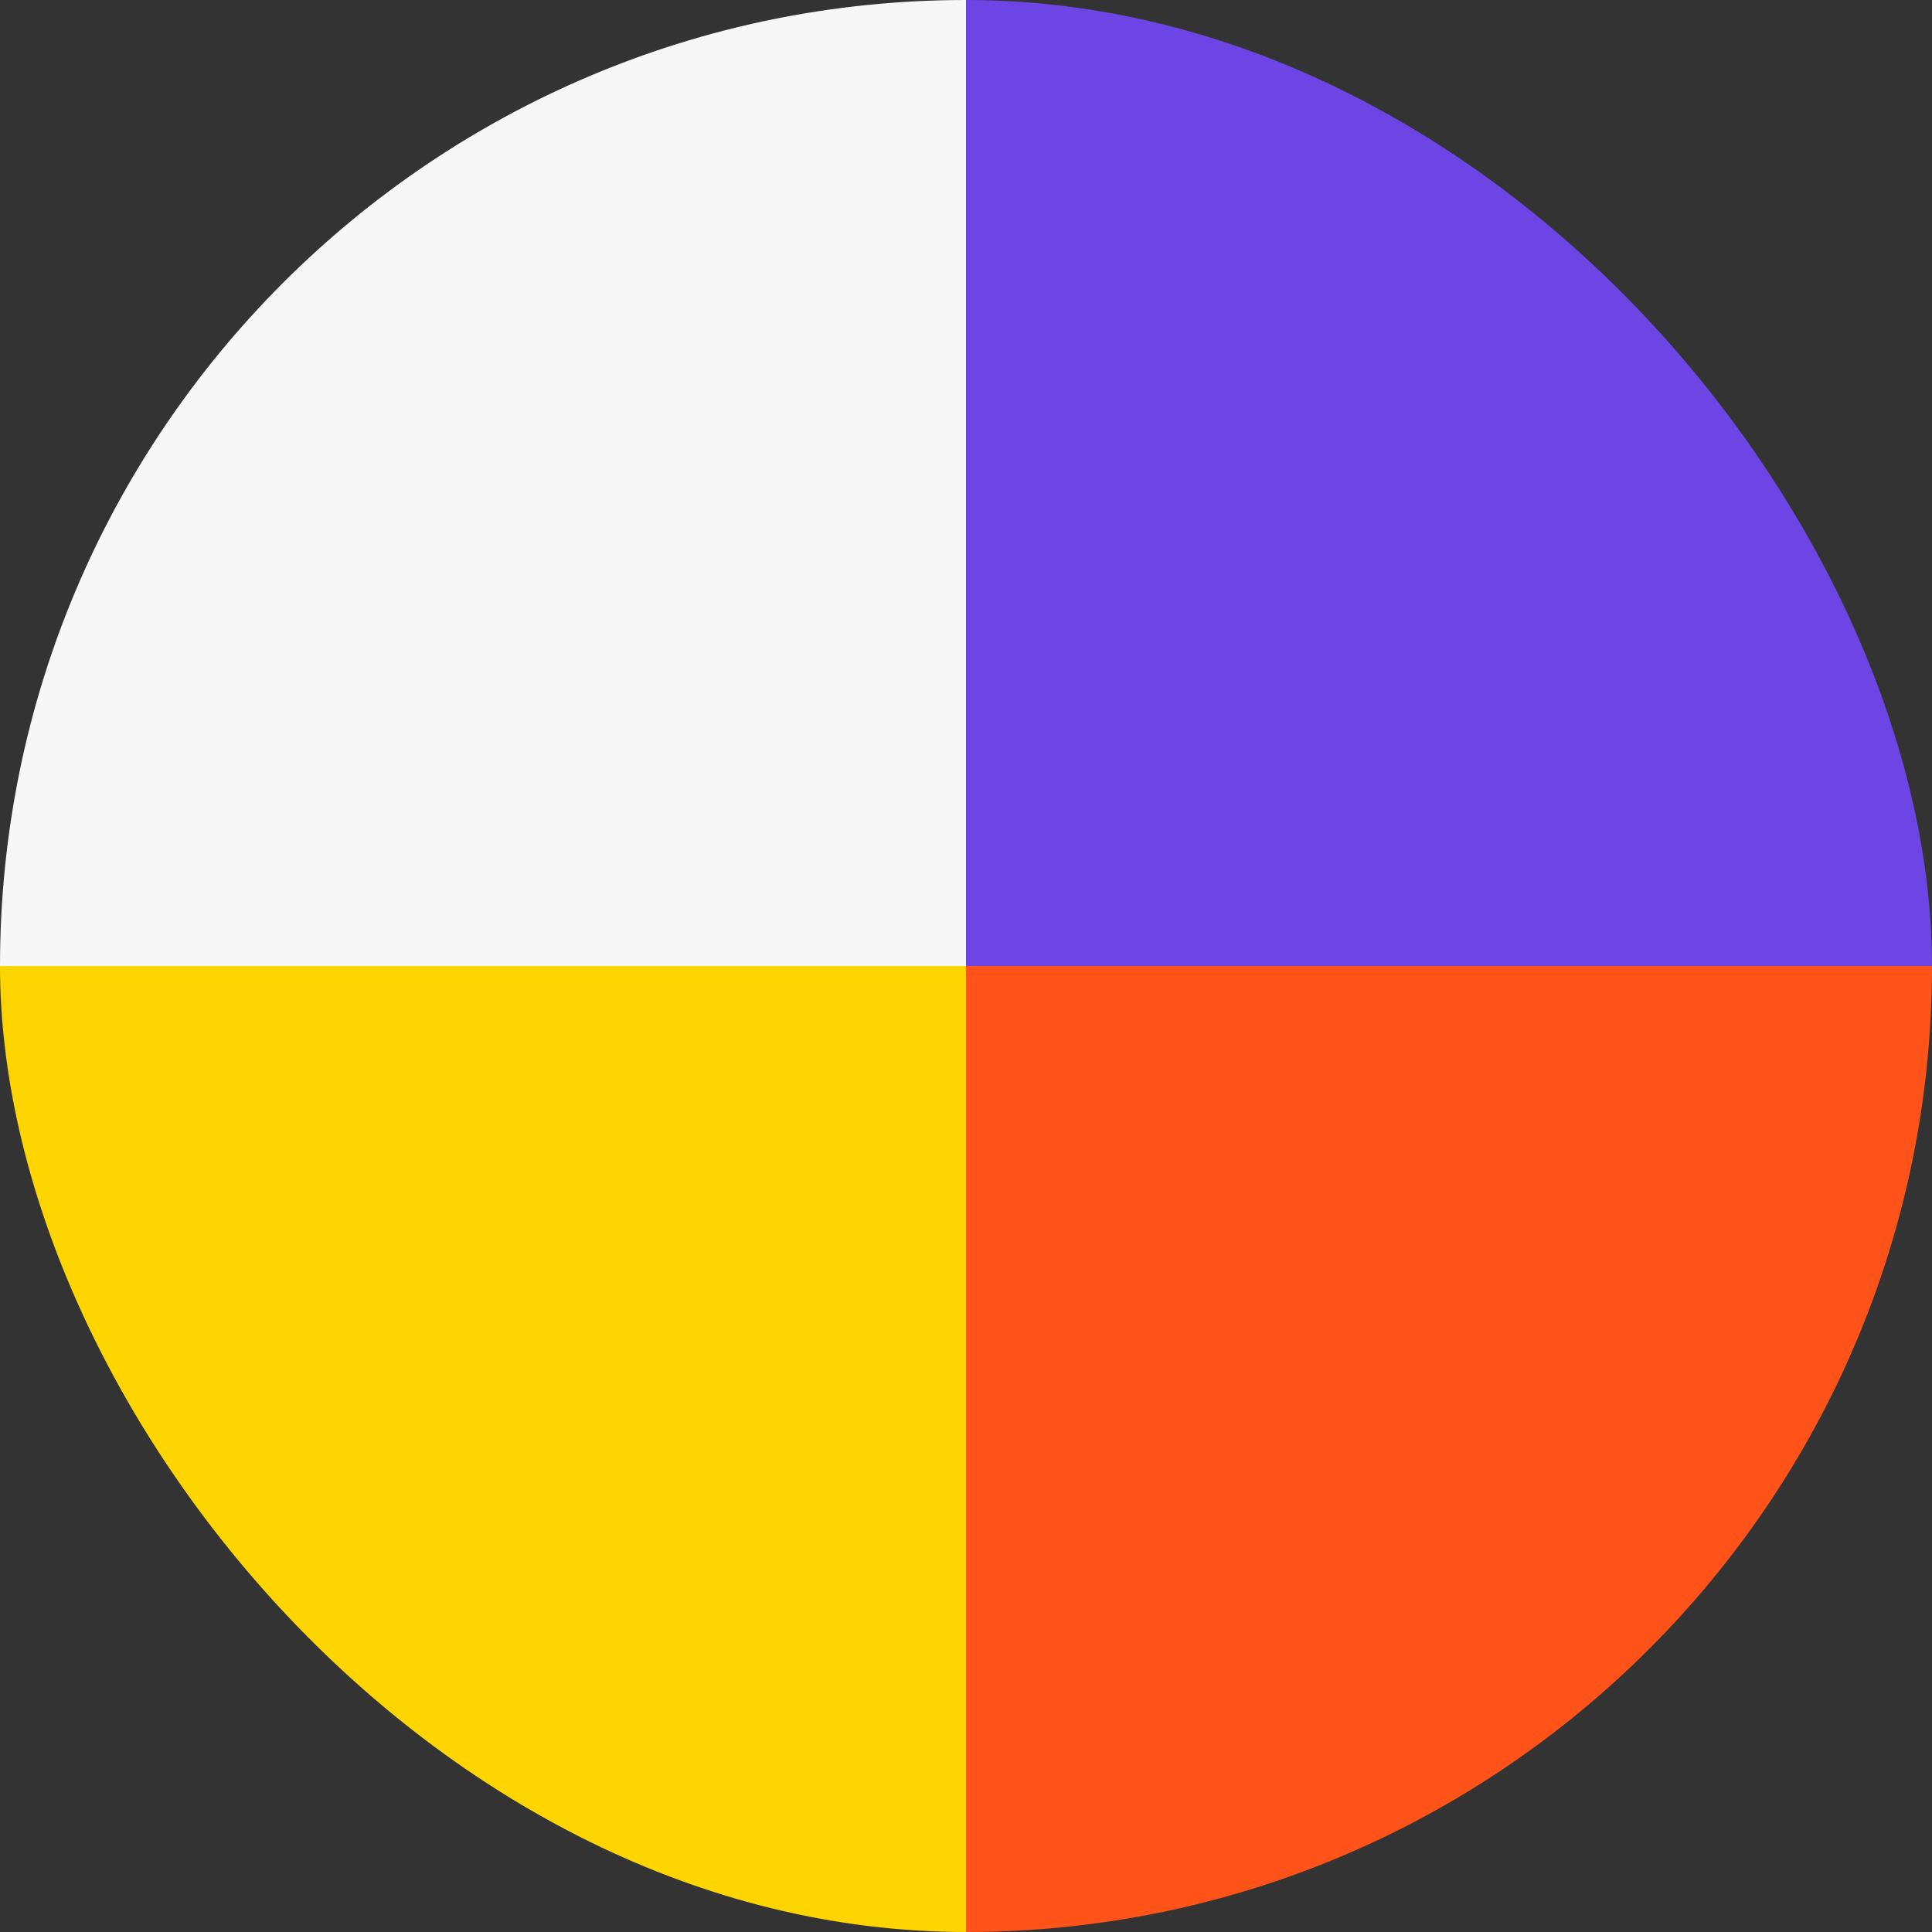<svg width="75" height="75" viewBox="0 0 75 75" fill="none" xmlns="http://www.w3.org/2000/svg">
<rect x="0" y="0" width="75" height="75" fill="#333333" stroke="none"/>
<g clip-path="url(#clip0_1235_153)">
<rect y="37.5" width="37.5" height="37.5" fill="#FFD500"/>
<rect x="37.5" width="37.5" height="37.5" fill="#6D45E5"/>
<rect width="37.5" height="37.5" fill="#F7F7F7"/>
<rect x="37.5" y="37.5" width="37.5" height="37.5" fill="#FF5319"/>
</g>
<defs>
<clipPath id="clip0_1235_153">
<rect width="75" height="75" rx="37.5" fill="white"/>
</clipPath>
</defs>
</svg>
